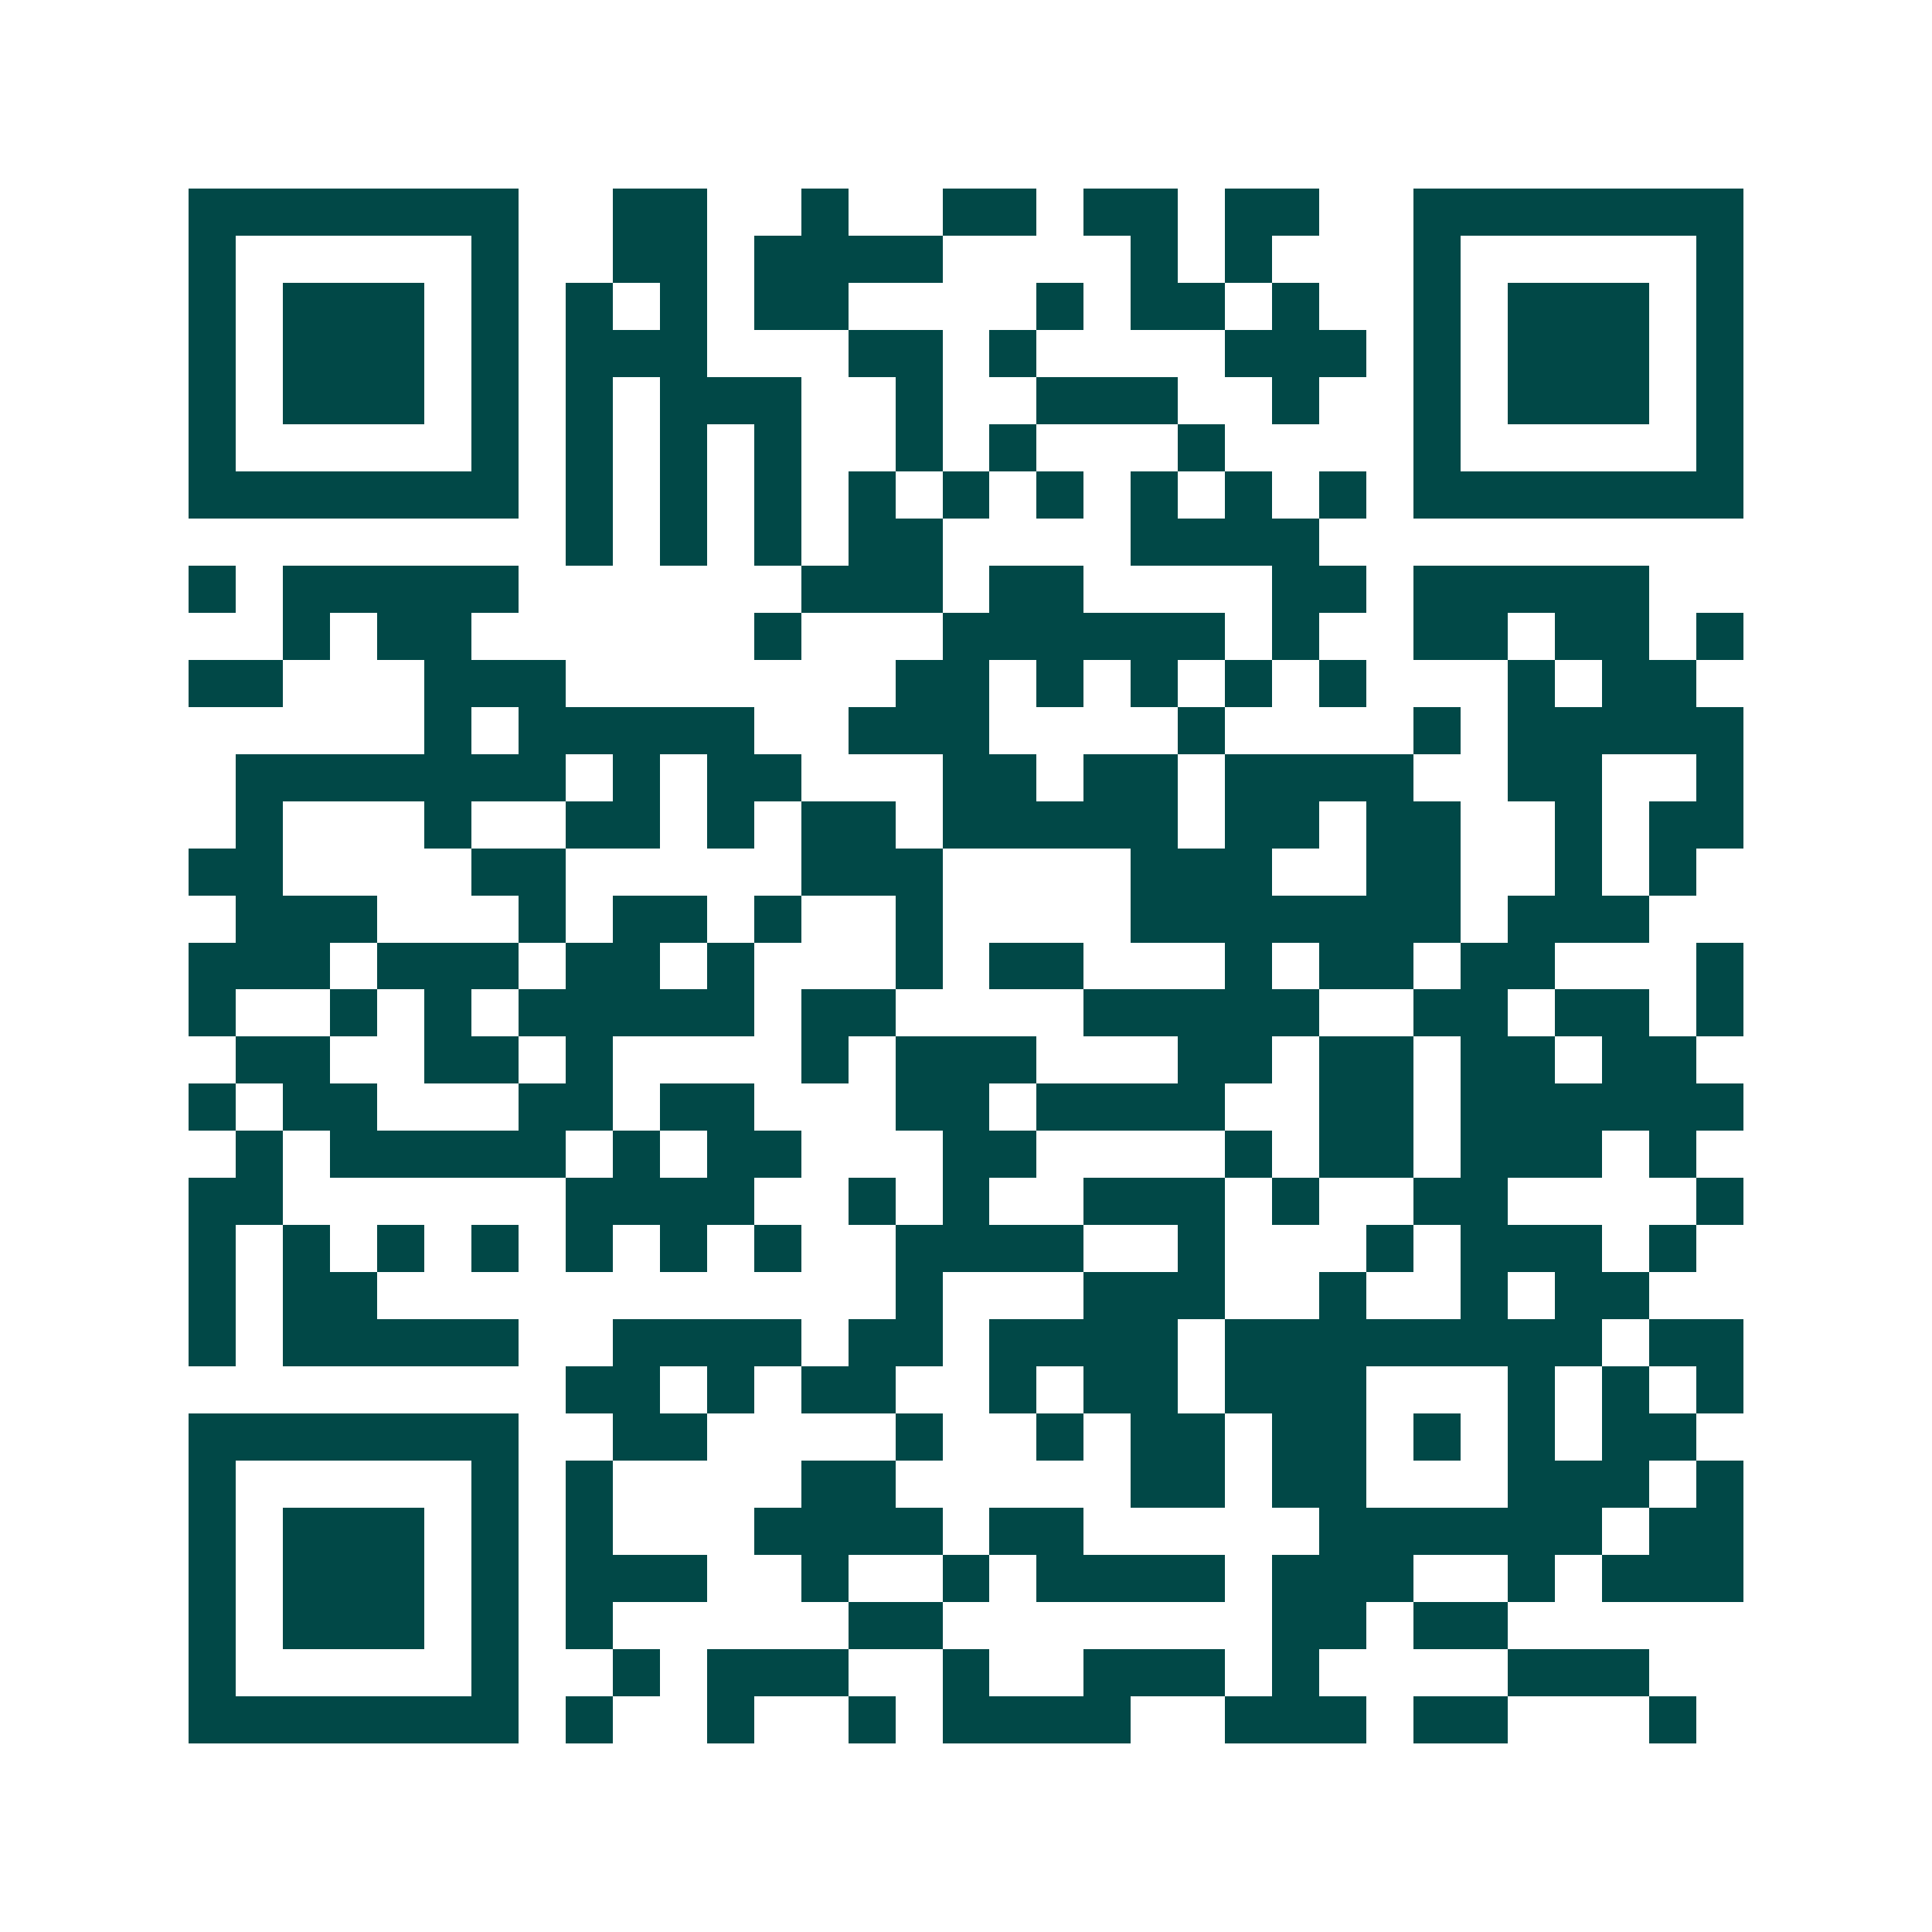 <svg xmlns="http://www.w3.org/2000/svg" width="200" height="200" viewBox="0 0 41 41" shape-rendering="crispEdges"><path fill="#ffffff" d="M0 0h41v41H0z"/><path stroke="#014847" d="M4 4.5h7m2 0h2m2 0h1m2 0h2m1 0h2m1 0h2m2 0h7M4 5.5h1m5 0h1m2 0h2m1 0h4m4 0h1m1 0h1m3 0h1m5 0h1M4 6.5h1m1 0h3m1 0h1m1 0h1m1 0h1m1 0h2m4 0h1m1 0h2m1 0h1m2 0h1m1 0h3m1 0h1M4 7.5h1m1 0h3m1 0h1m1 0h3m3 0h2m1 0h1m4 0h3m1 0h1m1 0h3m1 0h1M4 8.5h1m1 0h3m1 0h1m1 0h1m1 0h3m2 0h1m2 0h3m2 0h1m2 0h1m1 0h3m1 0h1M4 9.5h1m5 0h1m1 0h1m1 0h1m1 0h1m2 0h1m1 0h1m3 0h1m4 0h1m5 0h1M4 10.5h7m1 0h1m1 0h1m1 0h1m1 0h1m1 0h1m1 0h1m1 0h1m1 0h1m1 0h1m1 0h7M12 11.5h1m1 0h1m1 0h1m1 0h2m4 0h4M4 12.5h1m1 0h5m6 0h3m1 0h2m4 0h2m1 0h5M6 13.5h1m1 0h2m6 0h1m3 0h6m1 0h1m2 0h2m1 0h2m1 0h1M4 14.5h2m3 0h3m7 0h2m1 0h1m1 0h1m1 0h1m1 0h1m3 0h1m1 0h2M9 15.5h1m1 0h5m2 0h3m4 0h1m4 0h1m1 0h5M5 16.5h7m1 0h1m1 0h2m3 0h2m1 0h2m1 0h4m2 0h2m2 0h1M5 17.5h1m3 0h1m2 0h2m1 0h1m1 0h2m1 0h5m1 0h2m1 0h2m2 0h1m1 0h2M4 18.5h2m4 0h2m5 0h3m4 0h3m2 0h2m2 0h1m1 0h1M5 19.5h3m3 0h1m1 0h2m1 0h1m2 0h1m4 0h7m1 0h3M4 20.5h3m1 0h3m1 0h2m1 0h1m3 0h1m1 0h2m3 0h1m1 0h2m1 0h2m3 0h1M4 21.5h1m2 0h1m1 0h1m1 0h5m1 0h2m4 0h5m2 0h2m1 0h2m1 0h1M5 22.5h2m2 0h2m1 0h1m4 0h1m1 0h3m3 0h2m1 0h2m1 0h2m1 0h2M4 23.5h1m1 0h2m3 0h2m1 0h2m3 0h2m1 0h4m2 0h2m1 0h6M5 24.5h1m1 0h5m1 0h1m1 0h2m3 0h2m4 0h1m1 0h2m1 0h3m1 0h1M4 25.5h2m6 0h4m2 0h1m1 0h1m2 0h3m1 0h1m2 0h2m4 0h1M4 26.5h1m1 0h1m1 0h1m1 0h1m1 0h1m1 0h1m1 0h1m2 0h4m2 0h1m3 0h1m1 0h3m1 0h1M4 27.5h1m1 0h2m11 0h1m3 0h3m2 0h1m2 0h1m1 0h2M4 28.5h1m1 0h5m2 0h4m1 0h2m1 0h4m1 0h8m1 0h2M12 29.5h2m1 0h1m1 0h2m2 0h1m1 0h2m1 0h3m3 0h1m1 0h1m1 0h1M4 30.5h7m2 0h2m4 0h1m2 0h1m1 0h2m1 0h2m1 0h1m1 0h1m1 0h2M4 31.5h1m5 0h1m1 0h1m4 0h2m5 0h2m1 0h2m3 0h3m1 0h1M4 32.5h1m1 0h3m1 0h1m1 0h1m3 0h4m1 0h2m5 0h6m1 0h2M4 33.5h1m1 0h3m1 0h1m1 0h3m2 0h1m2 0h1m1 0h4m1 0h3m2 0h1m1 0h3M4 34.5h1m1 0h3m1 0h1m1 0h1m5 0h2m7 0h2m1 0h2M4 35.5h1m5 0h1m2 0h1m1 0h3m2 0h1m2 0h3m1 0h1m4 0h3M4 36.5h7m1 0h1m2 0h1m2 0h1m1 0h4m2 0h3m1 0h2m3 0h1"/></svg>
